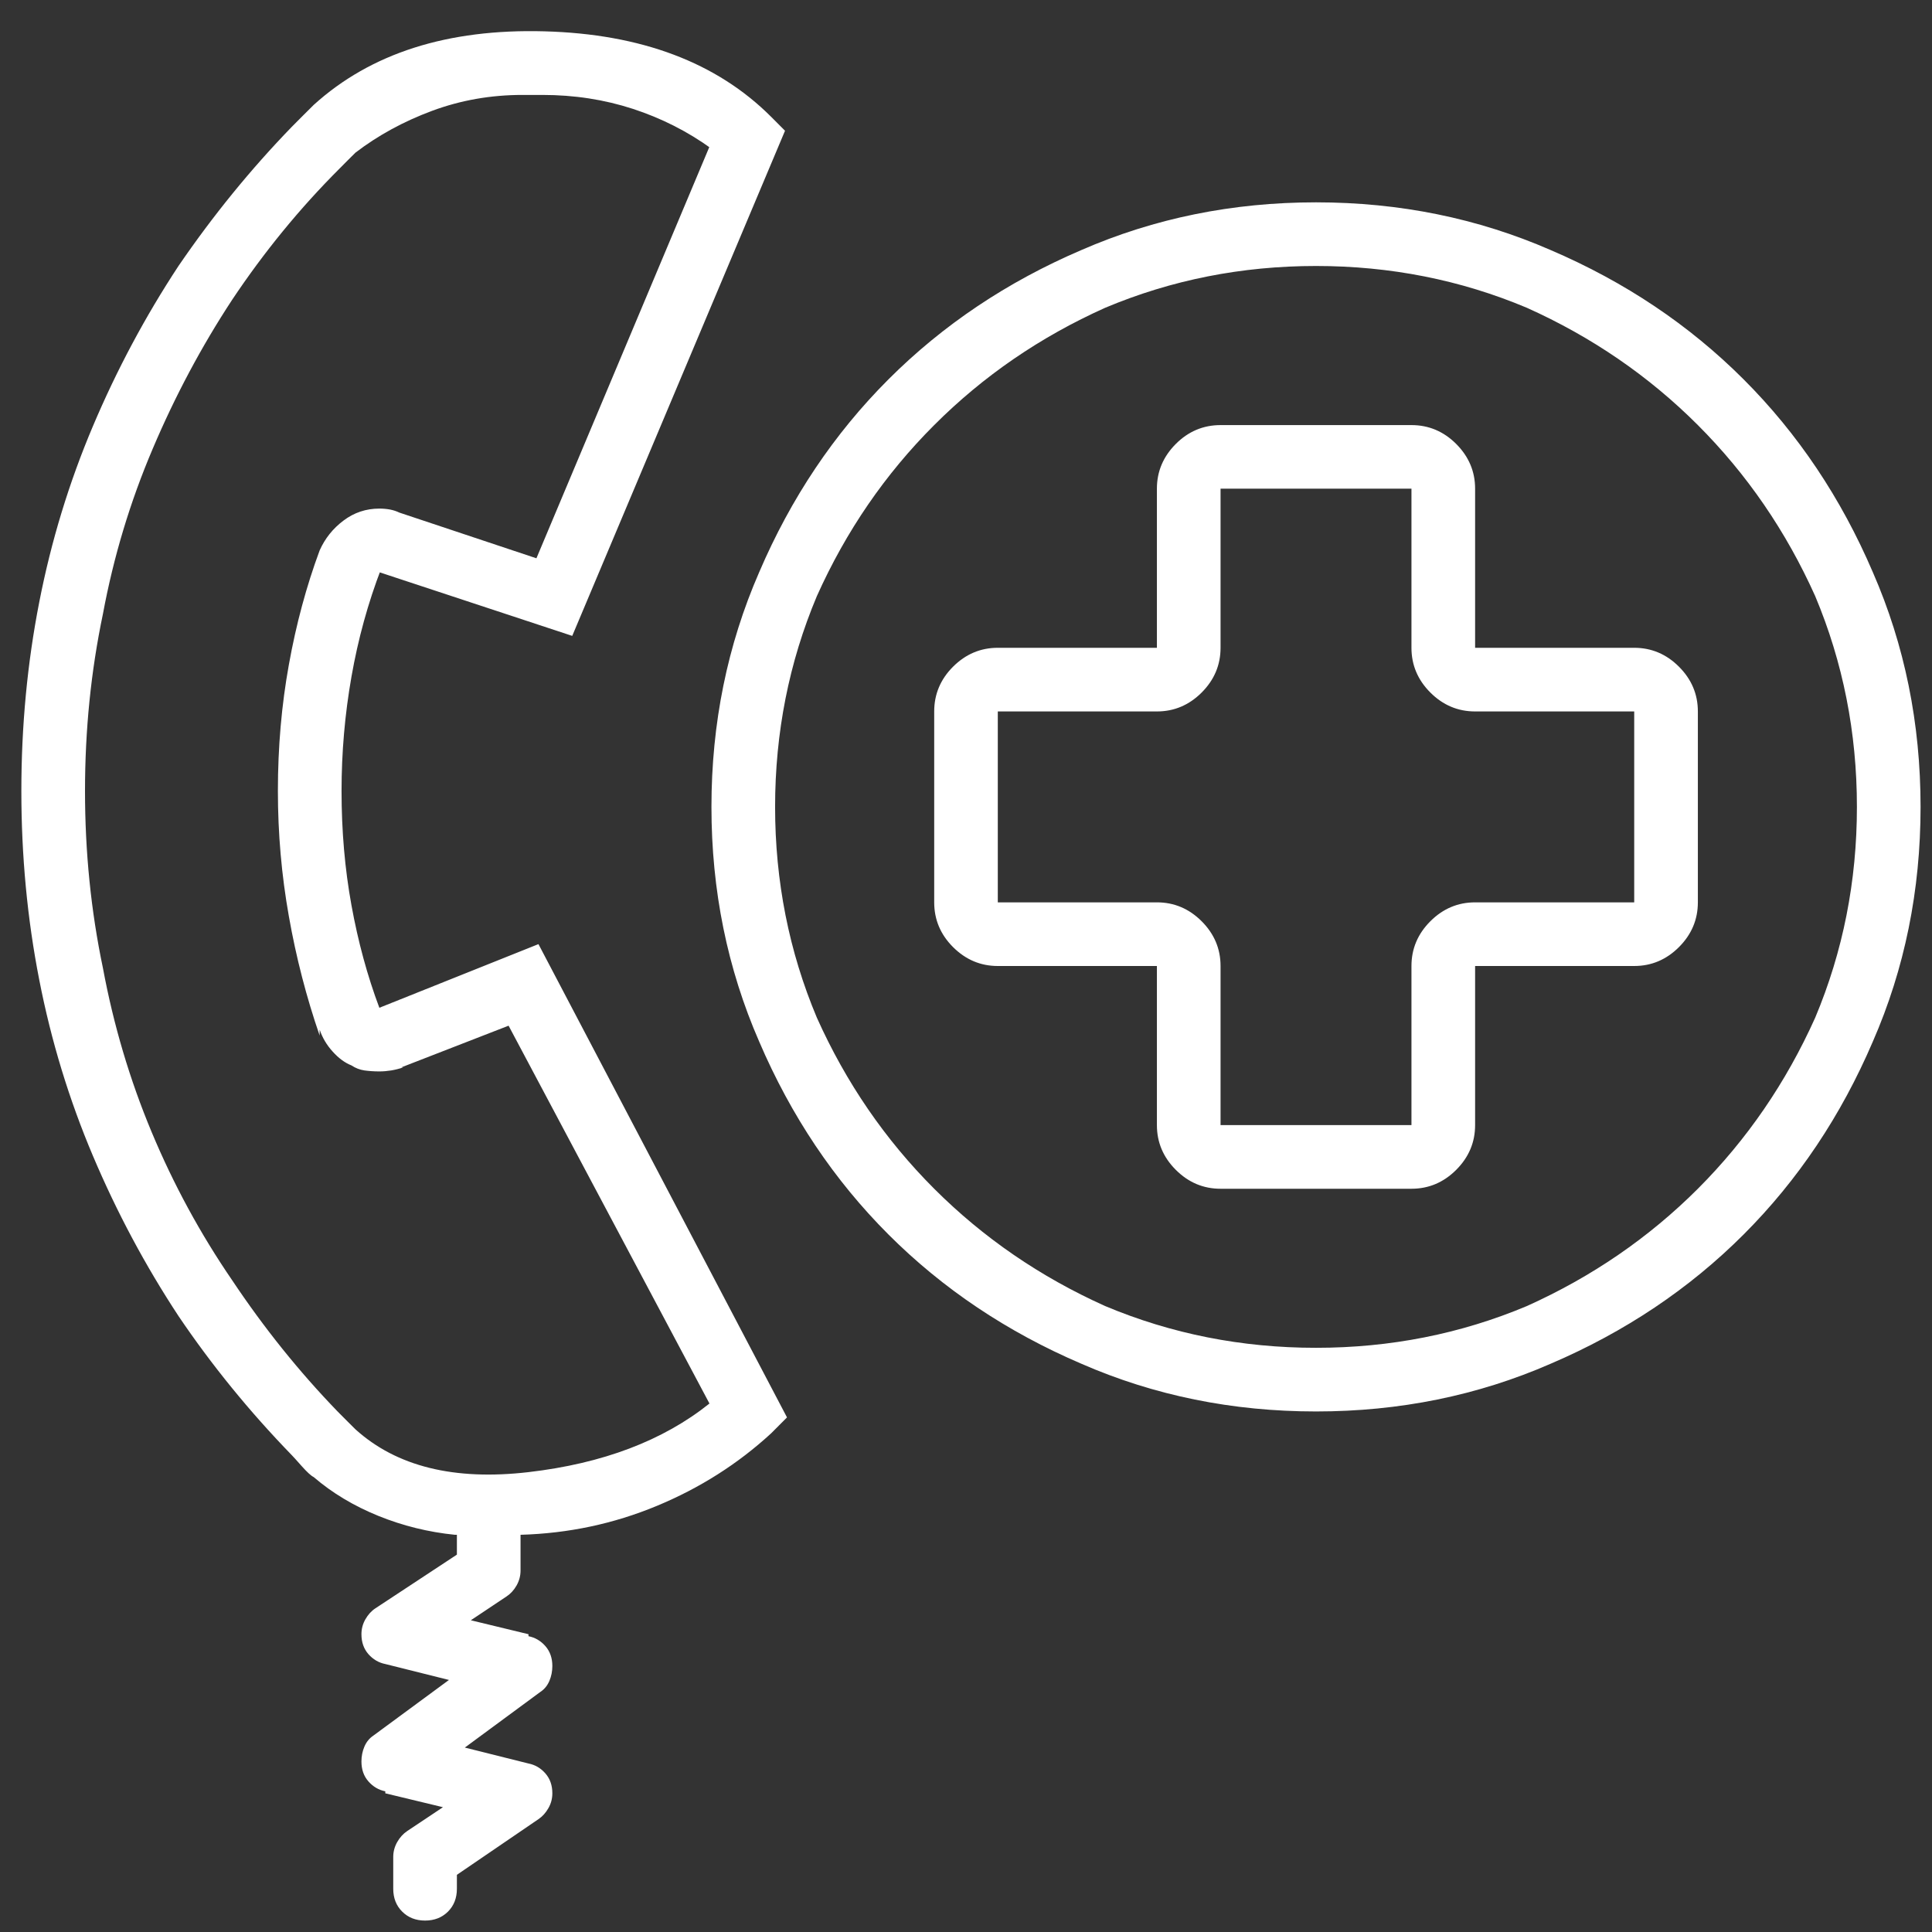 <svg width="37" height="37" viewBox="0 0 37 37" fill="none" xmlns="http://www.w3.org/2000/svg">
<rect x="0" y="0" width="37" height="37" fill="#333333" stroke="none"/>
<path d="M15.072 27.145L10.312 18.081L7.265 19.3C7.036 18.69 6.858 18.037 6.731 17.338C6.604 16.64 6.541 15.91 6.541 15.148C6.541 14.412 6.604 13.682 6.731 12.959C6.858 12.235 7.049 11.543 7.303 10.883L7.265 10.959L10.959 12.178L15.034 2.504L14.768 2.237C13.727 1.196 12.279 0.65 10.426 0.6C8.572 0.549 7.1 1.019 6.008 2.009C5.982 2.034 5.913 2.104 5.798 2.218C5.684 2.333 5.614 2.402 5.589 2.428C4.802 3.24 4.078 4.129 3.418 5.094C2.783 6.059 2.237 7.081 1.78 8.16C1.323 9.239 0.98 10.362 0.752 11.53C0.523 12.698 0.409 13.904 0.409 15.148C0.409 16.393 0.523 17.599 0.752 18.767C0.98 19.935 1.323 21.058 1.78 22.137C2.237 23.216 2.783 24.238 3.418 25.203C4.053 26.143 4.776 27.031 5.589 27.869C5.614 27.895 5.678 27.964 5.779 28.079C5.881 28.193 5.957 28.263 6.008 28.288C6.363 28.593 6.776 28.84 7.246 29.031C7.715 29.221 8.204 29.342 8.712 29.393H8.75V29.773L7.188 30.802C7.112 30.852 7.049 30.922 6.998 31.011C6.947 31.1 6.922 31.195 6.922 31.297C6.922 31.449 6.966 31.576 7.055 31.678C7.144 31.779 7.252 31.843 7.379 31.868L8.598 32.173L7.15 33.239C7.074 33.29 7.017 33.36 6.979 33.449C6.941 33.538 6.922 33.633 6.922 33.734C6.922 33.887 6.966 34.014 7.055 34.115C7.144 34.217 7.252 34.28 7.379 34.306V34.344L8.483 34.61L7.798 35.067C7.722 35.118 7.658 35.188 7.607 35.277C7.557 35.366 7.531 35.461 7.531 35.562V36.172C7.531 36.35 7.588 36.496 7.703 36.61C7.817 36.724 7.963 36.781 8.141 36.781C8.318 36.781 8.464 36.724 8.579 36.61C8.693 36.496 8.75 36.35 8.75 36.172V35.905L10.312 34.839C10.388 34.788 10.451 34.718 10.502 34.629C10.553 34.541 10.578 34.445 10.578 34.344C10.578 34.191 10.534 34.065 10.445 33.963C10.356 33.861 10.248 33.798 10.121 33.773L8.902 33.468L10.35 32.401C10.426 32.351 10.483 32.281 10.521 32.192C10.559 32.103 10.578 32.008 10.578 31.906C10.578 31.754 10.534 31.627 10.445 31.525C10.356 31.424 10.248 31.36 10.121 31.335V31.297L9.017 31.03L9.702 30.573C9.778 30.523 9.842 30.453 9.893 30.364C9.943 30.275 9.969 30.18 9.969 30.078V29.393C10.883 29.367 11.752 29.183 12.578 28.84C13.403 28.498 14.133 28.034 14.768 27.45L15.072 27.145ZM6.808 27.374C6.782 27.349 6.731 27.298 6.655 27.222C6.579 27.145 6.516 27.082 6.465 27.031C5.729 26.27 5.056 25.432 4.446 24.518C3.837 23.629 3.323 22.683 2.904 21.68C2.485 20.677 2.174 19.63 1.971 18.538C1.742 17.446 1.628 16.316 1.628 15.148C1.628 13.98 1.742 12.851 1.971 11.759C2.174 10.667 2.491 9.613 2.923 8.598C3.354 7.582 3.862 6.63 4.446 5.741C5.056 4.827 5.741 3.989 6.503 3.228C6.528 3.202 6.579 3.151 6.655 3.075C6.731 2.999 6.782 2.948 6.808 2.923C7.239 2.593 7.728 2.326 8.274 2.123C8.82 1.92 9.397 1.818 10.007 1.818C10.058 1.818 10.102 1.818 10.14 1.818C10.178 1.818 10.21 1.818 10.235 1.818C10.261 1.818 10.286 1.818 10.312 1.818C10.337 1.818 10.362 1.818 10.388 1.818C10.997 1.818 11.575 1.907 12.121 2.085C12.666 2.263 13.168 2.517 13.625 2.847L13.587 2.809L10.273 10.692L7.646 9.816C7.595 9.791 7.538 9.772 7.474 9.759C7.411 9.747 7.341 9.74 7.265 9.74C7.011 9.74 6.782 9.816 6.579 9.969C6.376 10.121 6.224 10.312 6.122 10.54C5.868 11.226 5.671 11.956 5.532 12.73C5.392 13.504 5.322 14.31 5.322 15.148C5.322 15.961 5.392 16.761 5.532 17.548C5.671 18.335 5.868 19.097 6.122 19.833V19.719C6.173 19.871 6.255 20.011 6.37 20.138C6.484 20.265 6.604 20.354 6.731 20.404C6.808 20.455 6.89 20.487 6.979 20.5C7.068 20.512 7.163 20.519 7.265 20.519C7.341 20.519 7.417 20.512 7.493 20.5C7.569 20.487 7.646 20.468 7.722 20.442H7.684L9.74 19.643L13.587 26.879C12.698 27.59 11.543 28.028 10.121 28.193C8.699 28.358 7.595 28.085 6.808 27.374ZM25.203 27.031C23.604 27.031 22.105 26.727 20.709 26.117C19.287 25.508 18.056 24.683 17.015 23.642C15.974 22.601 15.148 21.369 14.539 19.947C13.93 18.551 13.625 17.053 13.625 15.453C13.625 13.854 13.93 12.355 14.539 10.959C15.148 9.537 15.974 8.306 17.015 7.265C18.056 6.224 19.287 5.398 20.709 4.789C22.105 4.18 23.604 3.875 25.203 3.875C26.803 3.875 28.301 4.18 29.697 4.789C31.119 5.398 32.351 6.224 33.392 7.265C34.433 8.306 35.258 9.537 35.867 10.959C36.477 12.355 36.781 13.854 36.781 15.453C36.781 17.053 36.477 18.551 35.867 19.947C35.258 21.369 34.433 22.601 33.392 23.642C32.351 24.683 31.119 25.508 29.697 26.117C28.301 26.727 26.803 27.031 25.203 27.031ZM25.203 5.094C23.781 5.094 22.436 5.36 21.166 5.894C19.922 6.452 18.83 7.201 17.891 8.141C16.951 9.08 16.202 10.172 15.644 11.416C15.11 12.685 14.844 14.031 14.844 15.453C14.844 16.875 15.11 18.221 15.644 19.49C16.202 20.734 16.951 21.826 17.891 22.766C18.83 23.705 19.922 24.454 21.166 25.013C22.436 25.546 23.781 25.812 25.203 25.812C26.625 25.812 27.971 25.546 29.24 25.013C30.484 24.454 31.576 23.705 32.516 22.766C33.455 21.826 34.204 20.734 34.763 19.49C35.296 18.221 35.562 16.875 35.562 15.453C35.562 14.031 35.296 12.685 34.763 11.416C34.204 10.172 33.455 9.08 32.516 8.141C31.576 7.201 30.484 6.452 29.24 5.894C27.971 5.36 26.625 5.094 25.203 5.094ZM31.297 12.406H28.25V9.359C28.25 9.029 28.129 8.744 27.888 8.502C27.647 8.261 27.361 8.141 27.031 8.141H23.375C23.045 8.141 22.759 8.261 22.518 8.502C22.277 8.744 22.156 9.029 22.156 9.359V12.406H19.109C18.779 12.406 18.494 12.527 18.252 12.768C18.011 13.009 17.891 13.295 17.891 13.625V17.281C17.891 17.611 18.011 17.897 18.252 18.138C18.494 18.379 18.779 18.5 19.109 18.5H22.156V21.547C22.156 21.877 22.277 22.163 22.518 22.404C22.759 22.645 23.045 22.766 23.375 22.766H27.031C27.361 22.766 27.647 22.645 27.888 22.404C28.129 22.163 28.25 21.877 28.25 21.547V18.5H31.297C31.627 18.5 31.913 18.379 32.154 18.138C32.395 17.897 32.516 17.611 32.516 17.281V13.625C32.516 13.295 32.395 13.009 32.154 12.768C31.913 12.527 31.627 12.406 31.297 12.406ZM31.297 17.281H28.25C27.92 17.281 27.634 17.402 27.393 17.643C27.152 17.884 27.031 18.17 27.031 18.5V21.547H23.375V18.5C23.375 18.17 23.254 17.884 23.013 17.643C22.772 17.402 22.486 17.281 22.156 17.281H19.109V13.625H22.156C22.486 13.625 22.772 13.504 23.013 13.263C23.254 13.022 23.375 12.736 23.375 12.406V9.359H27.031V12.406C27.031 12.736 27.152 13.022 27.393 13.263C27.634 13.504 27.92 13.625 28.25 13.625H31.297V17.281Z" fill="white"/>
</svg>

